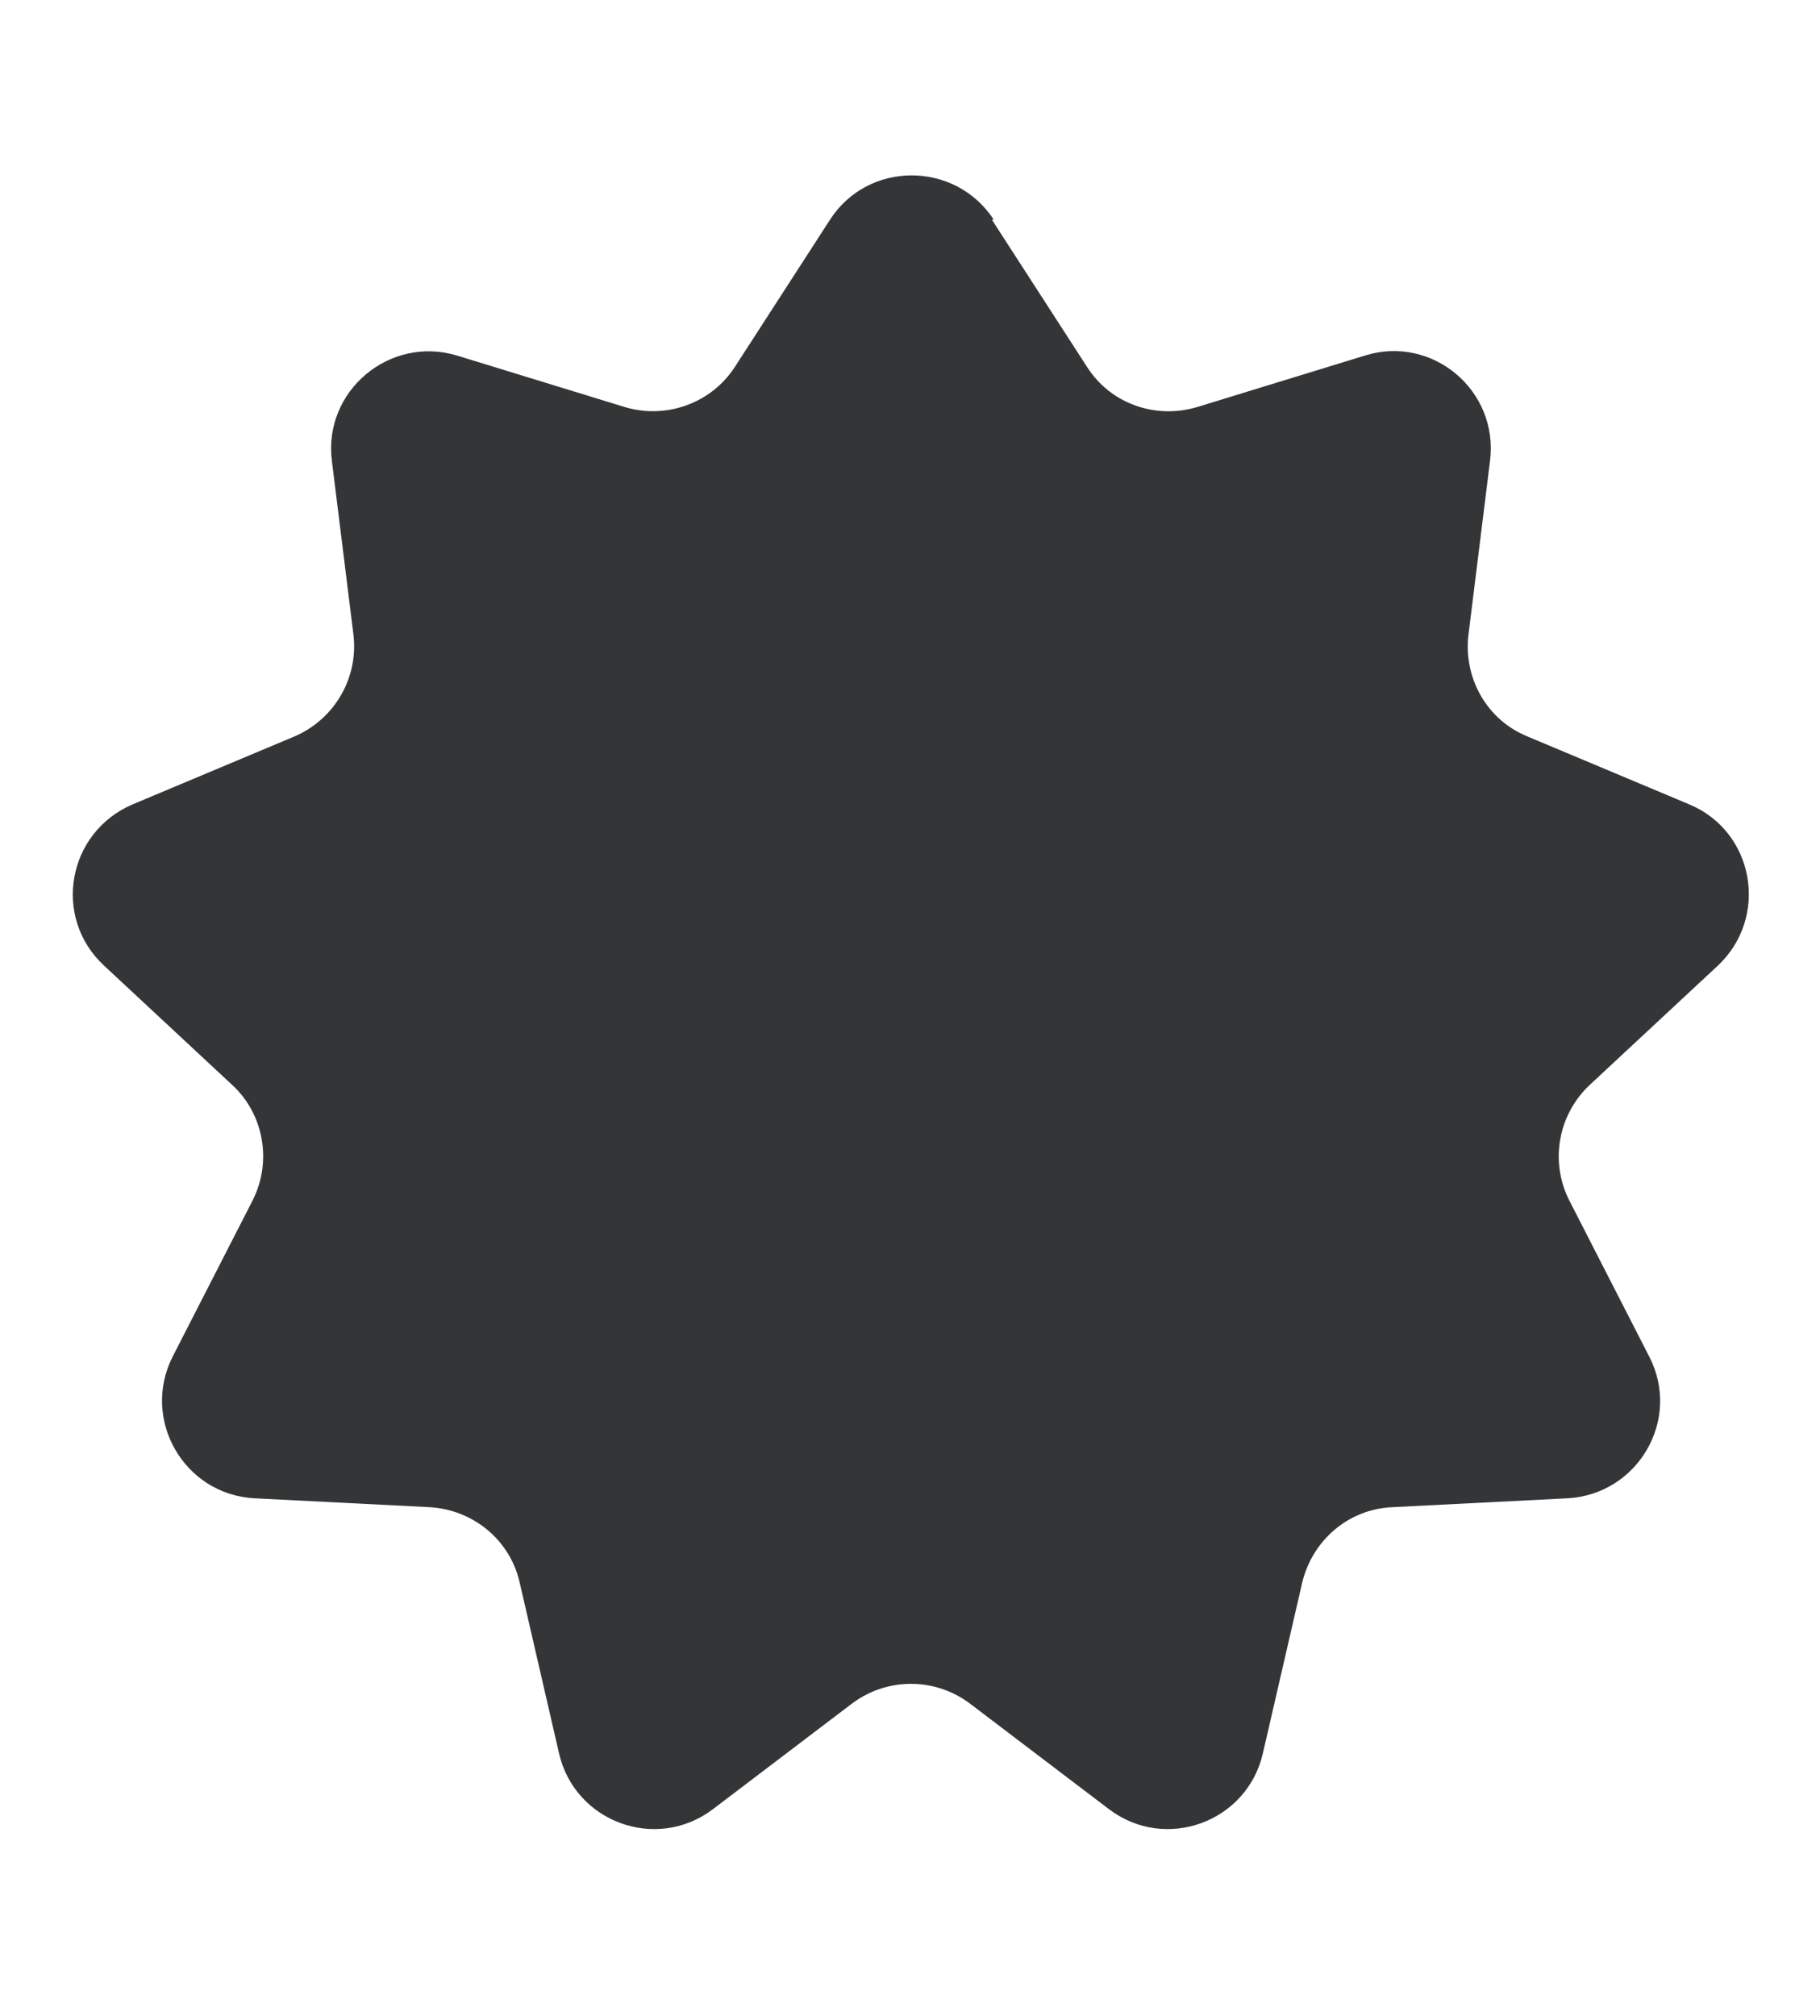 <?xml version="1.0" encoding="UTF-8"?>
<svg id="Layer_1" xmlns="http://www.w3.org/2000/svg" version="1.1" viewBox="0 0 28.68 31.76">
  <!-- Generator: Adobe Illustrator 29.8.1, SVG Export Plug-In . SVG Version: 2.1.1 Build 2)  -->
  <defs>
    <style>
      .st0 {
        fill: #333537;
      }
    </style>
  </defs>
  <path class="st0" d="M15.63,3.46l1.5,2.32c.37.58,1.08.83,1.74.63l2.64-.81c1.06-.33,2.11.55,1.97,1.66l-.34,2.74c-.08.68.29,1.34.93,1.6l2.55,1.07c1.03.43,1.26,1.78.45,2.54l-2.02,1.88c-.5.47-.63,1.21-.32,1.82l1.26,2.46c.51.99-.18,2.17-1.29,2.23l-2.76.14c-.69.03-1.26.52-1.42,1.19l-.62,2.69c-.25,1.08-1.53,1.55-2.42.88l-2.2-1.67c-.55-.41-1.3-.41-1.85,0l-2.2,1.67c-.89.67-2.17.2-2.42-.88l-.62-2.69c-.15-.67-.73-1.15-1.42-1.19l-2.76-.14c-1.11-.06-1.79-1.24-1.29-2.23l1.26-2.46c.31-.61.18-1.36-.32-1.82l-2.02-1.88c-.82-.76-.58-2.1.45-2.54l2.55-1.07c.63-.27,1.01-.92.93-1.6l-.34-2.74c-.14-1.1.91-1.98,1.97-1.66l2.64.81c.66.2,1.37-.06,1.74-.63l1.5-2.32c.6-.93,1.97-.93,2.58,0Z"/>
</svg>